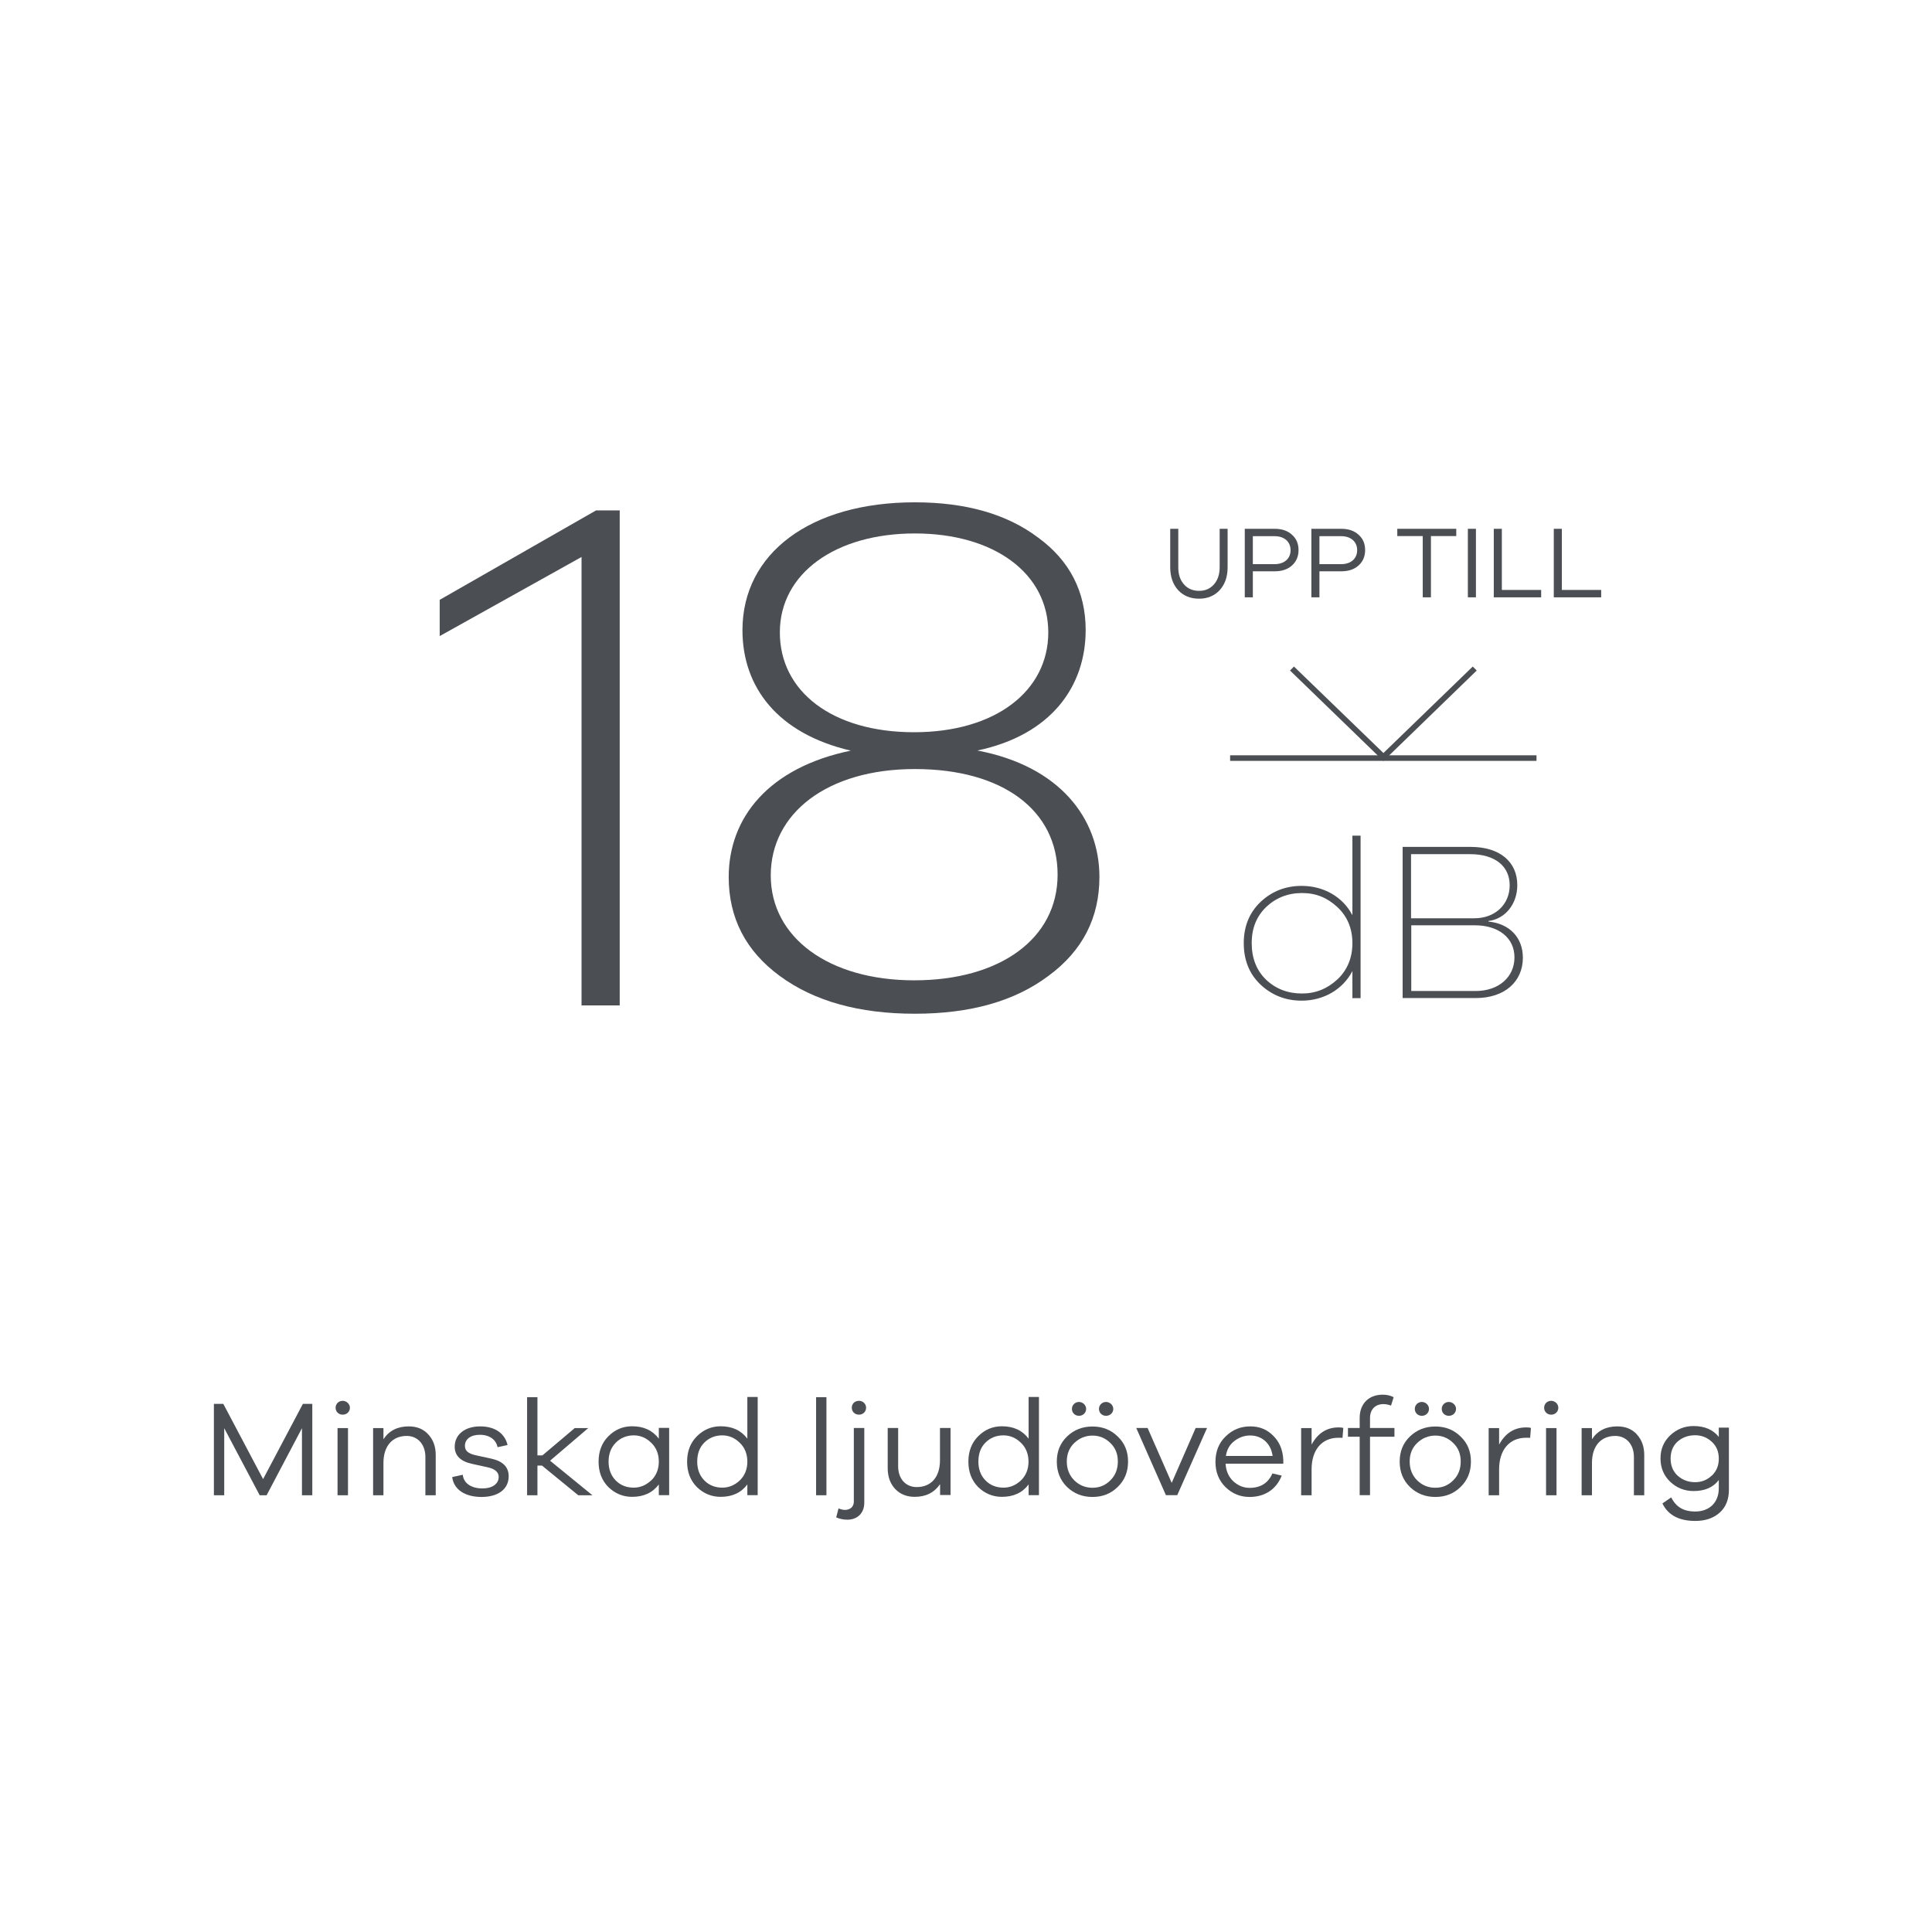 <?xml version="1.0" encoding="UTF-8"?>
<svg id="f" data-name="SE" xmlns="http://www.w3.org/2000/svg" viewBox="0 0 170 170">
  <defs>
    <style>
      .g {
        fill: #4b4f54;
      }

      .g, .h {
        stroke-width: 0px;
      }

      .h {
        fill: #4b4f54;
      }
    </style>
  </defs>
  <g>
    <path class="h" d="M27.48,123.53v8.04h-.91v-5.9l-3.11,5.9h-.61l-3.12-5.9v5.9h-.91v-8.04h.83l3.5,6.62,3.5-6.62h.83Z"/>
    <path class="h" d="M30.15,124.48c-.35,0-.62-.26-.62-.61s.28-.61.62-.61.64.28.64.61-.26.61-.64.61ZM30.62,131.57h-.92v-5.91h.92v5.91Z"/>
    <path class="h" d="M37.68,126.21c.44.47.66,1.07.66,1.82v3.54h-.91v-3.37c0-1.1-.67-1.85-1.64-1.85-1.26,0-2.05.88-2.05,2.38v2.84h-.91v-5.91h.91v.98c.5-.76,1.25-1.13,2.23-1.13.71,0,1.28.23,1.71.7Z"/>
    <path class="h" d="M40.72,129.77c.08.77.78,1.2,1.74,1.2.85,0,1.42-.4,1.42-1.01,0-.42-.32-.71-.97-.85l-1.36-.3c-1.02-.22-1.54-.72-1.54-1.51,0-1.07.89-1.79,2.24-1.79s2.18.65,2.41,1.64l-.88.19c-.13-.66-.7-1.09-1.56-1.09-.82,0-1.31.4-1.31.97,0,.44.29.67.9.82l1.43.31c1.02.23,1.52.74,1.52,1.55,0,1.15-.95,1.82-2.39,1.82s-2.44-.64-2.58-1.75l.91-.2Z"/>
    <path class="h" d="M52.15,131.57h-1.27l-3.19-2.61h-.4v2.61h-.91v-8.63h.91v5.12h.44l2.84-2.4h1.19l-3.36,2.87,3.74,3.05Z"/>
    <path class="h" d="M58.88,125.65v5.91h-.91v-.94c-.55.73-1.33,1.09-2.35,1.09-.8,0-1.5-.29-2.09-.86-.58-.59-.86-1.33-.86-2.24s.29-1.66.86-2.23c.59-.59,1.28-.88,2.09-.88,1.02,0,1.8.36,2.35,1.09v-.95h.91ZM57.3,130.27c.44-.43.67-.98.67-1.66s-.23-1.24-.67-1.66c-.44-.43-.95-.65-1.54-.65-.62,0-1.15.22-1.57.64-.42.42-.64.98-.64,1.67s.22,1.25.64,1.67c.42.42.95.62,1.57.62.59,0,1.09-.22,1.54-.64Z"/>
    <path class="h" d="M66.67,122.93v8.63h-.91v-.94c-.55.73-1.33,1.09-2.35,1.09-.8,0-1.5-.29-2.09-.86-.58-.59-.86-1.33-.86-2.24s.29-1.66.86-2.23,1.28-.88,2.09-.88c1.02,0,1.8.36,2.35,1.09v-3.67h.91ZM65.09,130.27c.44-.43.67-.98.67-1.66s-.23-1.24-.67-1.66c-.44-.43-.95-.65-1.54-.65-.63,0-1.16.22-1.58.64s-.62.98-.62,1.67.22,1.25.64,1.67.95.62,1.57.62c.59,0,1.09-.22,1.54-.64Z"/>
    <path class="h" d="M72.72,131.57h-.91v-8.63h.91v8.63Z"/>
    <path class="h" d="M73.79,132.73c.2.08.38.13.56.13.47,0,.78-.29.78-.73v-6.48h.92v6.58c0,.9-.59,1.49-1.49,1.49-.35,0-.67-.07-.98-.2l.2-.79ZM76.21,123.87c0,.35-.28.61-.62.61-.37,0-.64-.26-.64-.61s.26-.61.64-.61c.35,0,.62.28.62.61Z"/>
    <path class="h" d="M83.64,125.65v5.9h-.92v-.96c-.5.74-1.25,1.12-2.23,1.12-.71,0-1.28-.23-1.73-.7-.43-.47-.65-1.07-.65-1.82v-3.54h.92v3.37c0,1.1.66,1.83,1.63,1.83,1.26,0,2.05-.86,2.05-2.36v-2.84h.92Z"/>
    <path class="h" d="M91.42,122.93v8.63h-.91v-.94c-.55.73-1.33,1.09-2.35,1.09-.8,0-1.5-.29-2.09-.86-.58-.59-.86-1.33-.86-2.24s.29-1.66.86-2.23c.59-.59,1.28-.88,2.09-.88,1.02,0,1.8.36,2.35,1.09v-3.67h.91ZM89.83,130.27c.44-.43.67-.98.67-1.66s-.23-1.24-.67-1.66c-.44-.43-.95-.65-1.54-.65-.64,0-1.16.22-1.58.64s-.62.98-.62,1.67.22,1.25.64,1.67c.42.42.95.62,1.57.62.59,0,1.09-.22,1.54-.64Z"/>
    <path class="h" d="M98.35,126.4c.61.58.91,1.31.91,2.21s-.3,1.64-.91,2.23c-.6.59-1.34.88-2.22.88s-1.63-.29-2.24-.88c-.6-.59-.9-1.33-.9-2.23s.3-1.63.9-2.21c.61-.59,1.36-.88,2.24-.88s1.62.29,2.22.88ZM97.7,130.26c.44-.43.66-.98.66-1.66s-.22-1.21-.66-1.63c-.43-.43-.96-.65-1.57-.65s-1.15.22-1.6.65c-.44.42-.66.97-.66,1.63s.22,1.22.66,1.66c.44.43.97.65,1.6.65s1.14-.22,1.57-.65ZM94.32,123.97c0-.34.28-.61.62-.61s.63.28.63.61-.26.61-.63.61c-.35,0-.62-.26-.62-.61ZM96.7,123.97c0-.34.28-.61.62-.61s.64.28.64.61-.26.61-.64.61c-.35,0-.62-.26-.62-.61Z"/>
    <path class="h" d="M106.21,125.65l-2.62,5.91h-1l-2.61-5.91h1l2.12,4.83,2.11-4.83h1Z"/>
    <path class="h" d="M112.91,128.79h-5.07c.04.64.26,1.15.68,1.55.42.38.89.58,1.43.58.97,0,1.64-.42,2.01-1.27l.82.19c-.47,1.21-1.49,1.88-2.83,1.88-.82,0-1.52-.29-2.11-.86-.59-.58-.89-1.32-.89-2.23s.3-1.67.9-2.24c.6-.59,1.32-.88,2.16-.88s1.49.28,2.03.83c.55.54.84,1.25.88,2.12v.34ZM108.61,126.8c-.41.32-.66.75-.74,1.31h4.11c-.16-1.14-.97-1.8-1.98-1.8-.52,0-.97.17-1.39.49Z"/>
    <path class="h" d="M118.2,125.64l-.07.88c-.07-.01-.19-.01-.35-.01-1.52,0-2.37,1.12-2.37,2.78v2.28h-.92v-5.91h.92v1.45c.55-1.01,1.34-1.51,2.37-1.51.17,0,.31.01.42.05Z"/>
    <path class="h" d="M122.7,126.42h-2.15v5.14h-.91v-5.14h-1.03v-.77h1.03v-.88c0-1.25.79-2.05,2.03-2.05.35,0,.67.07.96.22l-.23.74c-.23-.08-.44-.13-.67-.13-.72,0-1.18.47-1.18,1.22v.88h2.15v.77Z"/>
    <path class="h" d="M128.52,126.4c.61.58.91,1.31.91,2.21s-.3,1.64-.91,2.23c-.6.59-1.34.88-2.22.88s-1.63-.29-2.24-.88c-.6-.59-.9-1.33-.9-2.23s.3-1.63.9-2.21c.61-.59,1.36-.88,2.24-.88s1.62.29,2.22.88ZM127.87,130.26c.44-.43.66-.98.66-1.66s-.22-1.21-.66-1.63c-.43-.43-.96-.65-1.57-.65s-1.15.22-1.6.65c-.44.42-.66.97-.66,1.63s.22,1.22.66,1.66c.44.43.97.65,1.6.65s1.14-.22,1.57-.65ZM124.49,123.97c0-.34.28-.61.62-.61s.63.28.63.61-.26.61-.63.61c-.35,0-.62-.26-.62-.61ZM126.86,123.97c0-.34.28-.61.62-.61s.64.28.64.61-.26.61-.64.61c-.35,0-.62-.26-.62-.61Z"/>
    <path class="h" d="M134.71,125.64l-.07.88c-.07-.01-.19-.01-.35-.01-1.52,0-2.38,1.12-2.38,2.78v2.28h-.92v-5.91h.92v1.45c.55-1.01,1.34-1.51,2.38-1.51.17,0,.31.01.42.05Z"/>
    <path class="h" d="M136.49,124.48c-.35,0-.62-.26-.62-.61s.28-.61.62-.61.63.28.63.61-.26.61-.63.61ZM136.96,131.57h-.92v-5.91h.92v5.91Z"/>
    <path class="h" d="M144.02,126.21c.44.47.66,1.07.66,1.82v3.54h-.91v-3.37c0-1.1-.67-1.85-1.64-1.85-1.26,0-2.05.88-2.05,2.38v2.84h-.91v-5.91h.91v.98c.5-.76,1.25-1.13,2.23-1.13.71,0,1.29.23,1.72.7Z"/>
    <path class="h" d="M152.13,125.65v5.43c0,.85-.26,1.52-.8,2.01-.54.49-1.26.74-2.16.74-1.44,0-2.4-.52-2.89-1.54l.77-.53c.43.83,1.06,1.24,2.12,1.24,1.25,0,2.07-.8,2.07-2.05v-.72c-.49.65-1.23.97-2.22.97-.8,0-1.49-.28-2.06-.82-.56-.54-.85-1.22-.85-2.05s.29-1.49.85-2.03c.58-.54,1.26-.82,2.06-.82.97,0,1.72.32,2.22.96v-.82h.89ZM150.62,129.85c.42-.4.62-.89.62-1.5s-.2-1.1-.61-1.48c-.41-.38-.9-.58-1.47-.58-.61,0-1.13.19-1.55.56-.41.37-.61.88-.61,1.49s.2,1.12.61,1.5c.42.38.94.58,1.55.58.56,0,1.05-.19,1.46-.58Z"/>
  </g>
  <g>
    <g>
      <path class="h" d="M54.53,44.92v43.55h-3.36v-39.46l-12.48,6.96v-3.19l13.76-7.87h2.08Z"/>
      <path class="h" d="M96.74,77.17c0,3.58-1.48,6.5-4.5,8.71-2.95,2.21-6.84,3.32-11.74,3.32s-8.86-1.1-11.88-3.32c-3.02-2.21-4.5-5.13-4.5-8.71,0-5.2,3.49-9.62,10.74-11.12-6.44-1.5-9.53-5.59-9.53-10.6,0-6.76,5.97-11.25,15.17-11.25,4.5,0,8.12,1.04,10.87,3.12,2.75,2.01,4.16,4.75,4.16,8.12,0,4.94-3.02,9.23-9.53,10.6,7.25,1.37,10.74,5.98,10.74,11.12ZM80.5,67.67c-7.72,0-12.68,3.9-12.68,9.36s5.1,9.23,12.62,9.23,12.62-3.64,12.62-9.3-4.83-9.29-12.55-9.29ZM92.24,55.65c0-5.2-4.76-8.71-11.74-8.71s-11.88,3.51-11.88,8.71,4.63,8.78,11.81,8.78,11.81-3.64,11.81-8.78Z"/>
    </g>
    <g>
      <path class="g" d="M124.17,81.42h5.62c2.05,0,3.47,1.09,3.47,2.82s-1.38,2.96-3.42,2.96h-5.66v-5.78ZM129.37,75.16c2.19,0,3.47,1.07,3.47,2.74s-1.27,2.9-3.1,2.9h-5.58v-5.64h5.21ZM130.97,81.04c1.48-.18,2.54-1.49,2.54-3.16,0-2.01-1.5-3.36-4.1-3.36h-5.99v13.3h6.44c2.52,0,4.14-1.43,4.14-3.55,0-1.77-1.17-3-3.03-3.18v-.06ZM114.57,87.42c-1.25,0-2.3-.4-3.16-1.21-.84-.81-1.27-1.89-1.27-3.22s.43-2.36,1.27-3.18c.86-.81,1.91-1.23,3.16-1.23s2.22.42,3.1,1.23c.88.81,1.33,1.89,1.33,3.18s-.45,2.38-1.33,3.2c-.88.81-1.91,1.23-3.1,1.23M119,73.54v6.99c-.84-1.61-2.52-2.58-4.47-2.58-1.41,0-2.62.48-3.61,1.41-.98.93-1.48,2.15-1.48,3.63s.49,2.72,1.48,3.65c.99.93,2.2,1.41,3.61,1.41,1.95,0,3.63-.99,4.47-2.6v2.38h.72v-14.3h-.72Z"/>
      <rect class="g" x="108.24" y="66.46" width="26.96" height=".49"/>
      <polygon class="g" points="121.73 66.96 113.51 59 113.86 58.65 121.73 66.26 129.59 58.65 129.94 59 121.73 66.96"/>
      <g>
        <path class="h" d="M108.02,46.53v3.39c0,.82-.23,1.49-.69,2-.46.5-1.06.76-1.82.76s-1.38-.25-1.85-.76c-.46-.51-.69-1.18-.69-2v-3.39h.71v3.39c0,.62.16,1.12.5,1.5.33.38.78.57,1.33.57s.97-.19,1.31-.57c.33-.38.5-.88.5-1.5v-3.39h.71Z"/>
        <path class="h" d="M109.53,46.53h2.63c.64,0,1.14.17,1.52.52.39.34.58.79.58,1.35s-.19,1.01-.58,1.36c-.38.34-.88.51-1.52.51h-1.92v2.29h-.71v-6.03ZM110.24,49.64h1.92c.86,0,1.4-.5,1.4-1.23s-.54-1.23-1.4-1.23h-1.92v2.47Z"/>
        <path class="h" d="M115.39,46.53h2.63c.64,0,1.14.17,1.52.52.39.34.58.79.58,1.35s-.19,1.01-.58,1.36c-.38.34-.88.51-1.52.51h-1.92v2.29h-.71v-6.03ZM116.1,49.64h1.92c.86,0,1.4-.5,1.4-1.23s-.54-1.23-1.4-1.23h-1.92v2.47Z"/>
        <path class="h" d="M128.14,47.17h-2.23v5.39h-.72v-5.39h-2.24v-.64h5.19v.64Z"/>
        <path class="h" d="M129.87,52.56h-.71v-6.03h.71v6.03Z"/>
        <path class="h" d="M135.61,51.91v.65h-4.17v-6.03h.71v5.38h3.46Z"/>
        <path class="h" d="M140.89,51.91v.65h-4.17v-6.03h.71v5.38h3.46Z"/>
      </g>
    </g>
  </g>
</svg>